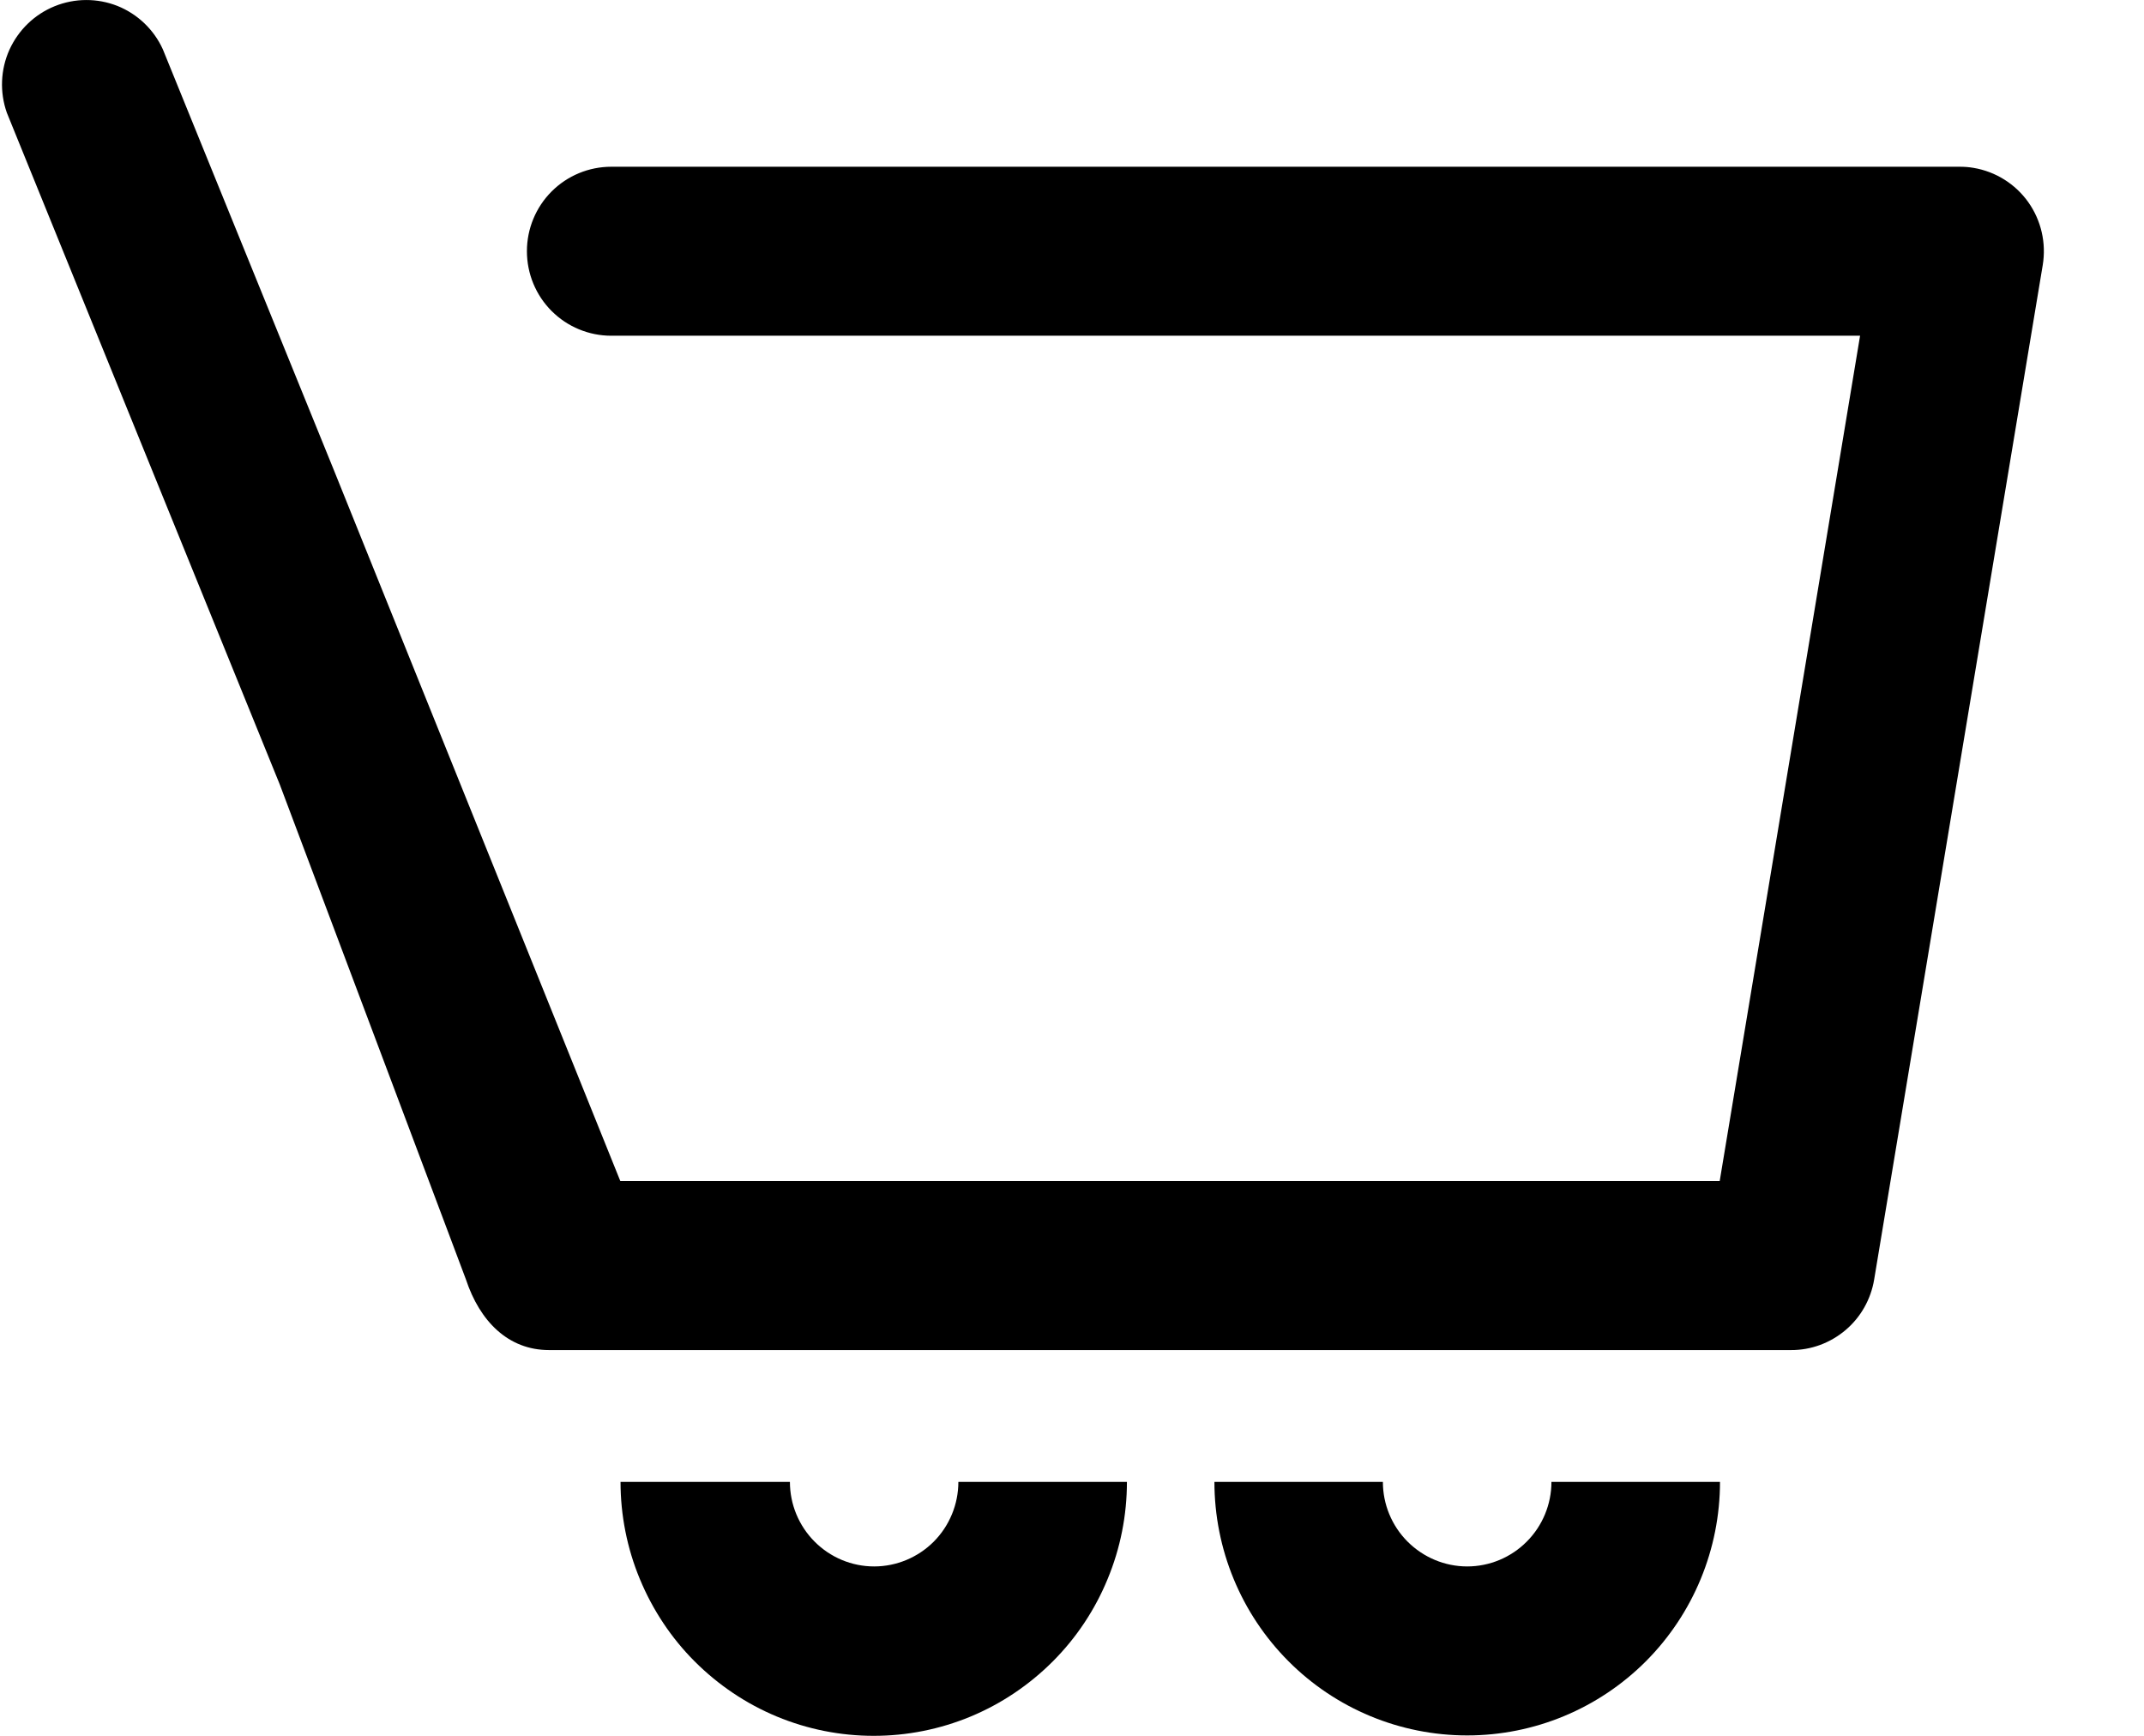 <svg width="21" height="17" viewBox="0 0 21 17" fill="none" xmlns="http://www.w3.org/2000/svg">
<g clip-path="url(#clip0_3462_275)">
<path d="M14.371 15.341C14.152 15.341 13.942 15.253 13.787 15.098C13.632 14.943 13.545 14.732 13.545 14.513H11.895C11.895 15.171 12.155 15.803 12.62 16.269C13.084 16.735 13.714 16.996 14.371 16.996C15.027 16.996 15.657 16.735 16.122 16.269C16.586 15.803 16.847 15.171 16.847 14.513H15.196C15.196 14.732 15.109 14.943 14.954 15.098C14.8 15.253 14.59 15.341 14.371 15.341Z" fill="black"/>
<path d="M8.562 15.341C8.343 15.341 8.133 15.253 7.979 15.098C7.824 14.943 7.737 14.732 7.737 14.513H6.078C6.078 14.839 6.142 15.163 6.267 15.464C6.392 15.766 6.574 16.041 6.804 16.271C7.035 16.502 7.308 16.686 7.609 16.811C7.91 16.936 8.232 17 8.558 17C8.884 17 9.206 16.936 9.507 16.811C9.808 16.686 10.081 16.502 10.312 16.271C10.542 16.041 10.725 15.766 10.849 15.464C10.974 15.163 11.038 14.839 11.038 14.513H9.387C9.387 14.732 9.3 14.943 9.146 15.098C8.991 15.253 8.781 15.341 8.562 15.341Z" fill="black"/>
<path d="M19.33 1.644C19.285 1.636 19.239 1.633 19.194 1.633H5.987C5.768 1.633 5.558 1.72 5.403 1.875C5.248 2.03 5.161 2.241 5.161 2.46C5.161 2.68 5.248 2.891 5.403 3.046C5.558 3.201 5.768 3.288 5.987 3.288H18.219L18.001 4.601L16.844 11.567H6.076L3.269 4.601L1.595 0.483C1.507 0.289 1.347 0.137 1.15 0.058C0.952 -0.02 0.732 -0.019 0.535 0.061C0.338 0.141 0.18 0.294 0.092 0.488C0.005 0.682 -0.004 0.903 0.067 1.104L2.74 7.682L4.564 12.531C4.699 12.939 4.977 13.222 5.378 13.222H17.543C17.738 13.223 17.927 13.153 18.077 13.026C18.226 12.9 18.325 12.724 18.357 12.531L19.675 4.601L20.008 2.597C20.044 2.38 19.993 2.158 19.866 1.979C19.739 1.801 19.546 1.68 19.33 1.644Z" fill="black"/>
</g>
<defs>
<clipPath id="clip0_3462_275">
<rect width="21" height="17" fill="white"/>
</clipPath>
</defs>
</svg>
